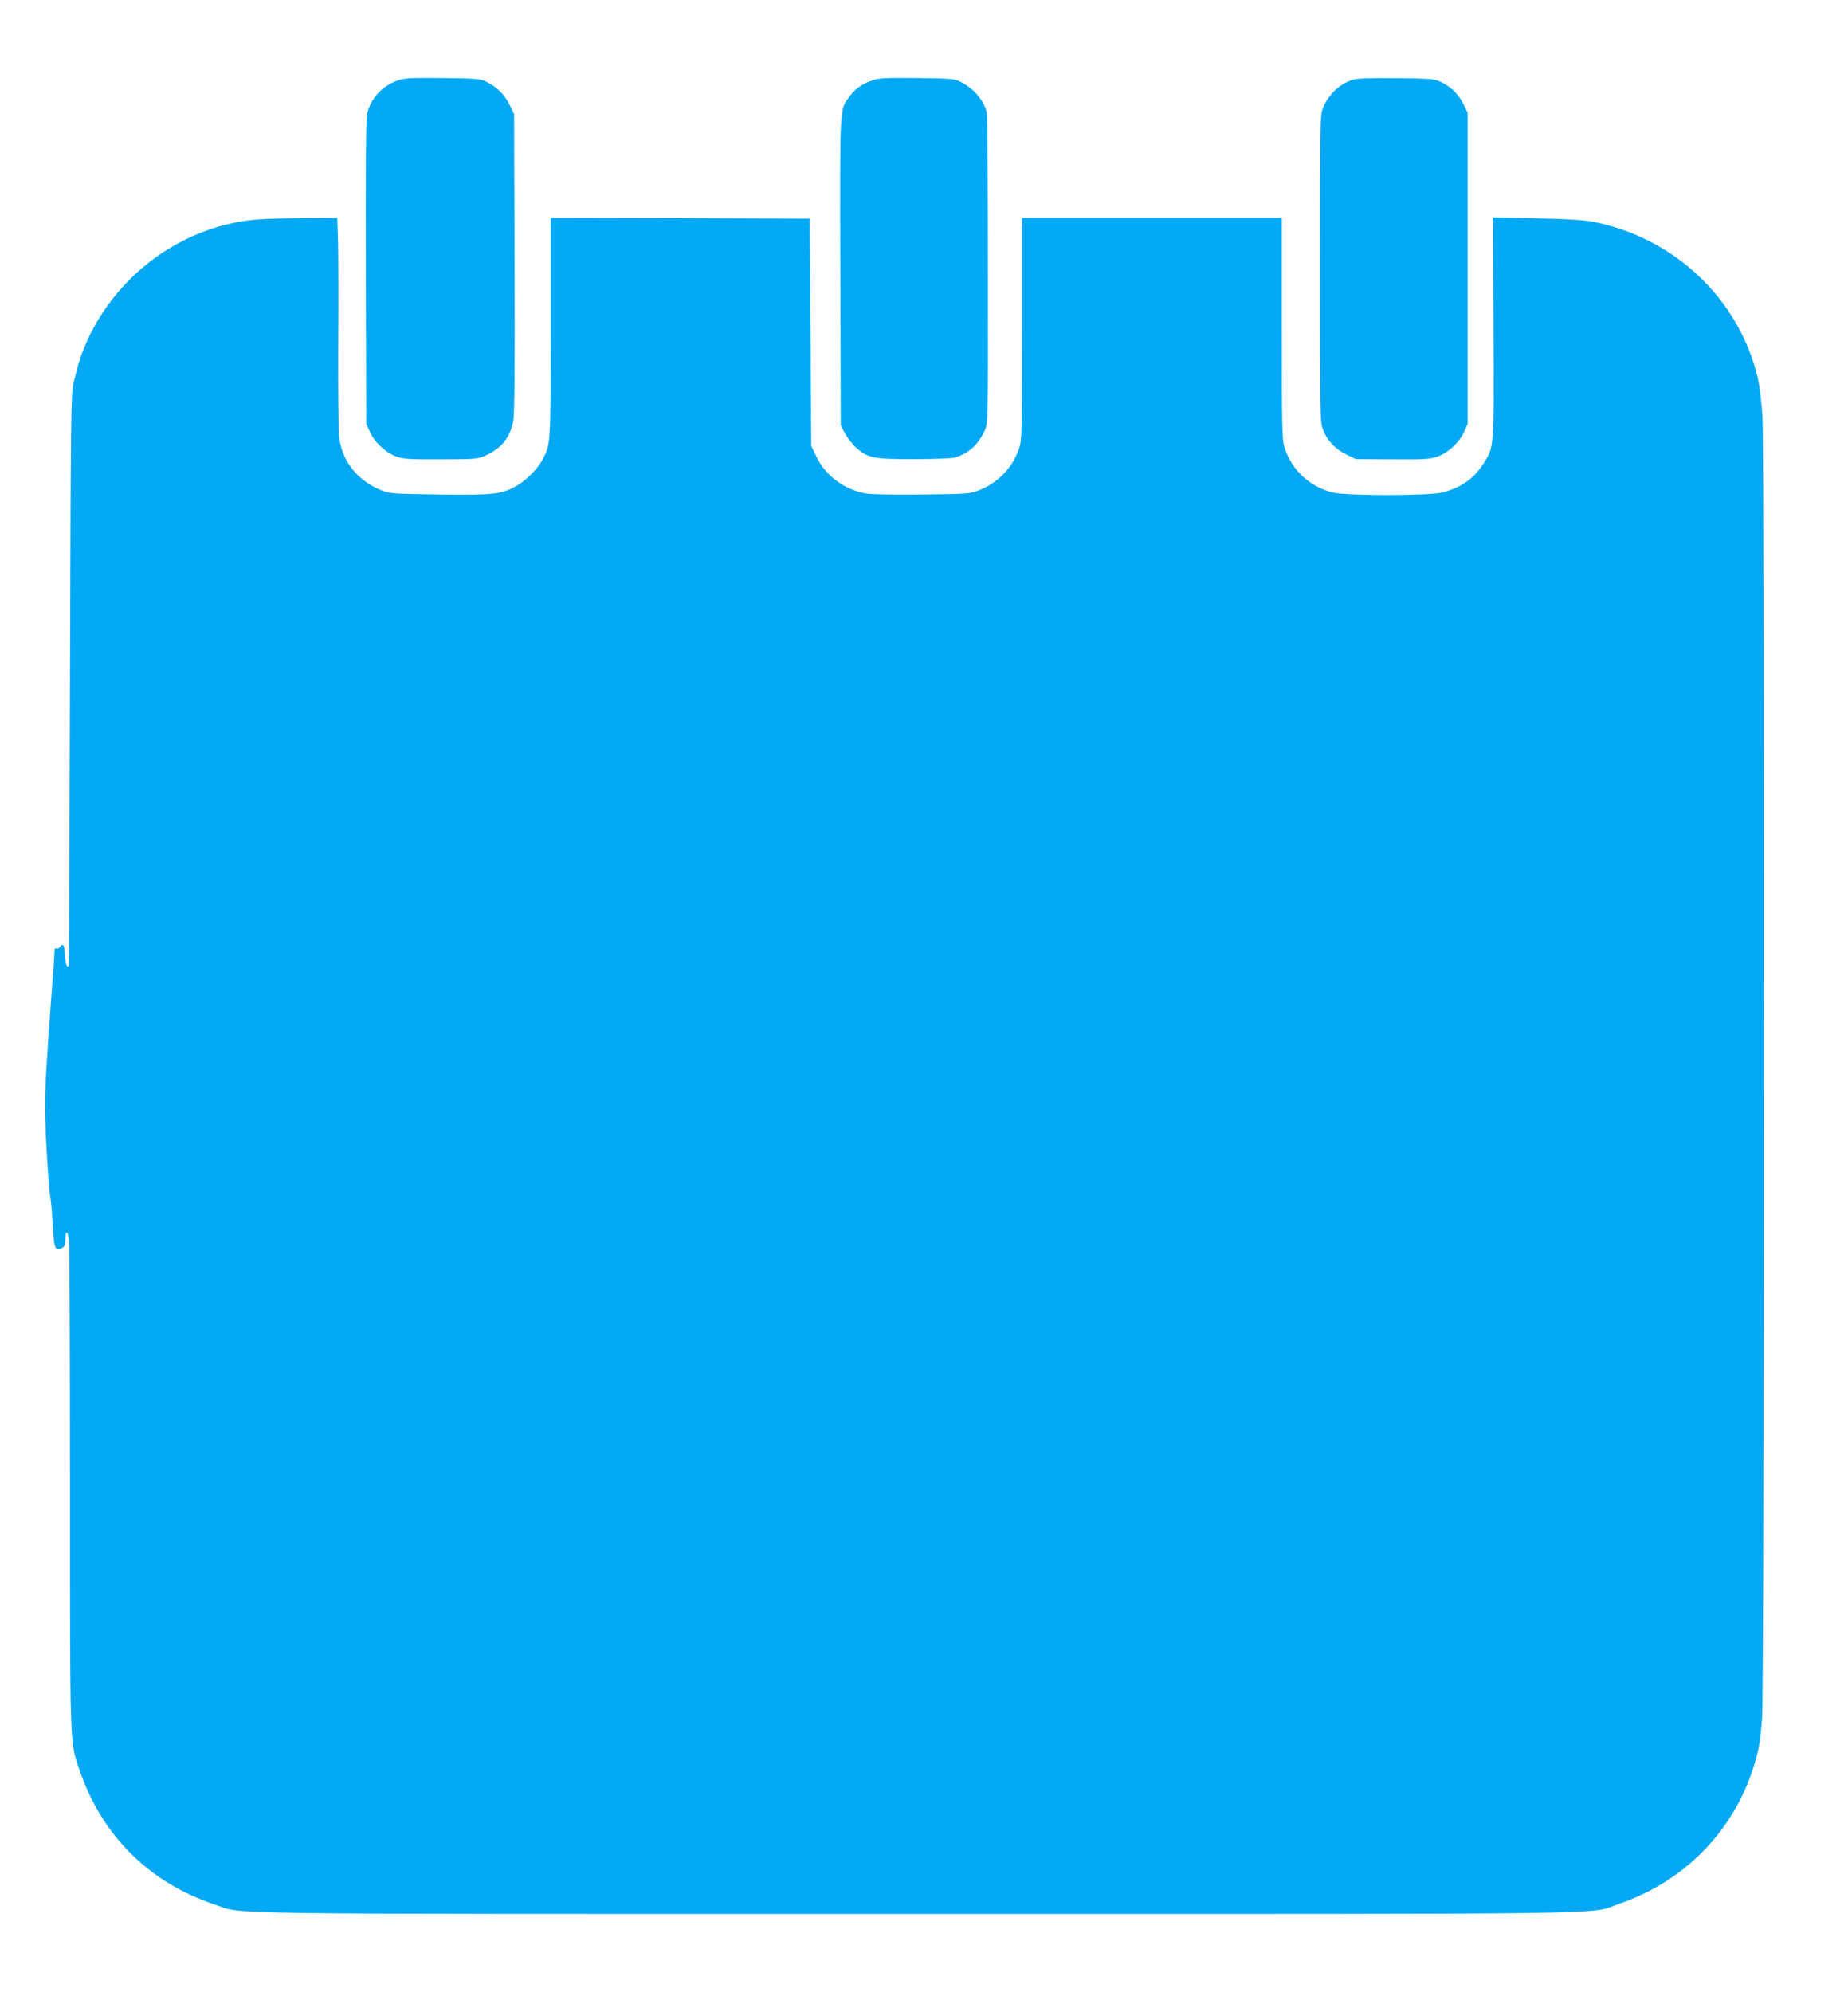 <?xml version="1.0" standalone="no"?>
<!DOCTYPE svg PUBLIC "-//W3C//DTD SVG 20010904//EN"
 "http://www.w3.org/TR/2001/REC-SVG-20010904/DTD/svg10.dtd">
<svg version="1.0" xmlns="http://www.w3.org/2000/svg"
 width="1188pt" height="1280pt" viewBox="0 0 1188 1280"
 preserveAspectRatio="xMidYMid meet">
<g transform="translate(0,1280) scale(0.1,-0.1)"
fill="#03a9f4" stroke="none">
<path d="M2555 12282 c-100 -35 -174 -118 -195 -215 -7 -36 -10 -361 -8 -1022
l3 -970 24 -53 c30 -67 105 -135 174 -158 44 -15 89 -17 284 -16 213 0 236 2
279 22 108 47 165 118 184 228 8 48 10 335 8 1017 l-3 950 -26 56 c-31 66 -84
120 -148 151 -43 22 -59 23 -286 26 -208 2 -247 0 -290 -16z"/>
<path d="M5605 12282 c-65 -22 -110 -55 -145 -104 -63 -87 -61 -36 -58 -1124
l3 -989 27 -51 c15 -28 48 -70 73 -92 76 -67 110 -73 372 -73 125 0 243 5 261
10 90 27 152 84 193 175 21 48 21 50 20 1031 0 540 -3 995 -7 1011 -19 78 -81
152 -164 195 -43 23 -55 24 -285 27 -208 2 -247 0 -290 -16z"/>
<path d="M8693 12286 c-85 -27 -156 -97 -190 -185 -17 -43 -18 -113 -18 -1026
0 -915 1 -983 18 -1031 25 -71 76 -127 150 -164 l63 -31 235 -1 c200 -2 242 1
286 16 69 23 144 91 174 158 l24 53 0 1000 0 1000 -28 57 c-32 64 -80 111
-146 142 -42 19 -66 21 -286 23 -179 2 -251 -1 -282 -11z"/>
<path d="M1660 11390 c-473 -37 -902 -342 -1102 -785 -36 -82 -53 -133 -85
-265 -17 -71 -18 -183 -23 -1910 -3 -1009 -6 -1836 -8 -1837 -12 -14 -20 8
-24 62 -4 72 -12 87 -32 60 -7 -10 -18 -15 -24 -11 -8 5 -12 -2 -12 -21 0 -15
-7 -120 -16 -233 -38 -518 -44 -615 -44 -770 0 -151 22 -511 35 -585 4 -16 9
-92 14 -168 8 -150 15 -168 56 -149 21 10 25 18 25 57 0 62 16 57 24 -7 3 -29
6 -744 6 -1588 0 -1689 -2 -1629 61 -1815 143 -420 447 -723 865 -863 199 -67
-150 -62 4514 -62 4692 0 4315 -6 4524 67 449 155 777 516 887 978 10 44 23
143 27 220 14 223 16 8154 2 8360 -7 101 -20 205 -32 255 -125 506 -538 894
-1059 995 -59 11 -167 18 -363 22 l-278 6 3 -709 c3 -795 6 -764 -69 -880 -59
-91 -142 -149 -259 -179 -84 -22 -623 -22 -708 0 -152 40 -266 149 -310 298
-13 43 -15 158 -15 759 l0 708 -835 0 -835 0 0 -713 c0 -681 -1 -716 -19 -770
-43 -125 -134 -219 -260 -269 -53 -21 -72 -23 -369 -26 -201 -2 -331 1 -365 8
-137 28 -253 117 -310 238 l-32 67 -5 730 -5 730 -832 3 -833 2 0 -703 c0
-756 1 -748 -52 -851 -29 -56 -103 -131 -163 -166 -100 -57 -141 -62 -498 -58
-306 4 -325 6 -376 27 -153 63 -249 183 -270 336 -6 40 -8 292 -7 585 2 283 1
586 -1 673 l-5 157 -207 -2 c-113 0 -249 -4 -301 -8z"/>
</g>
</svg>

